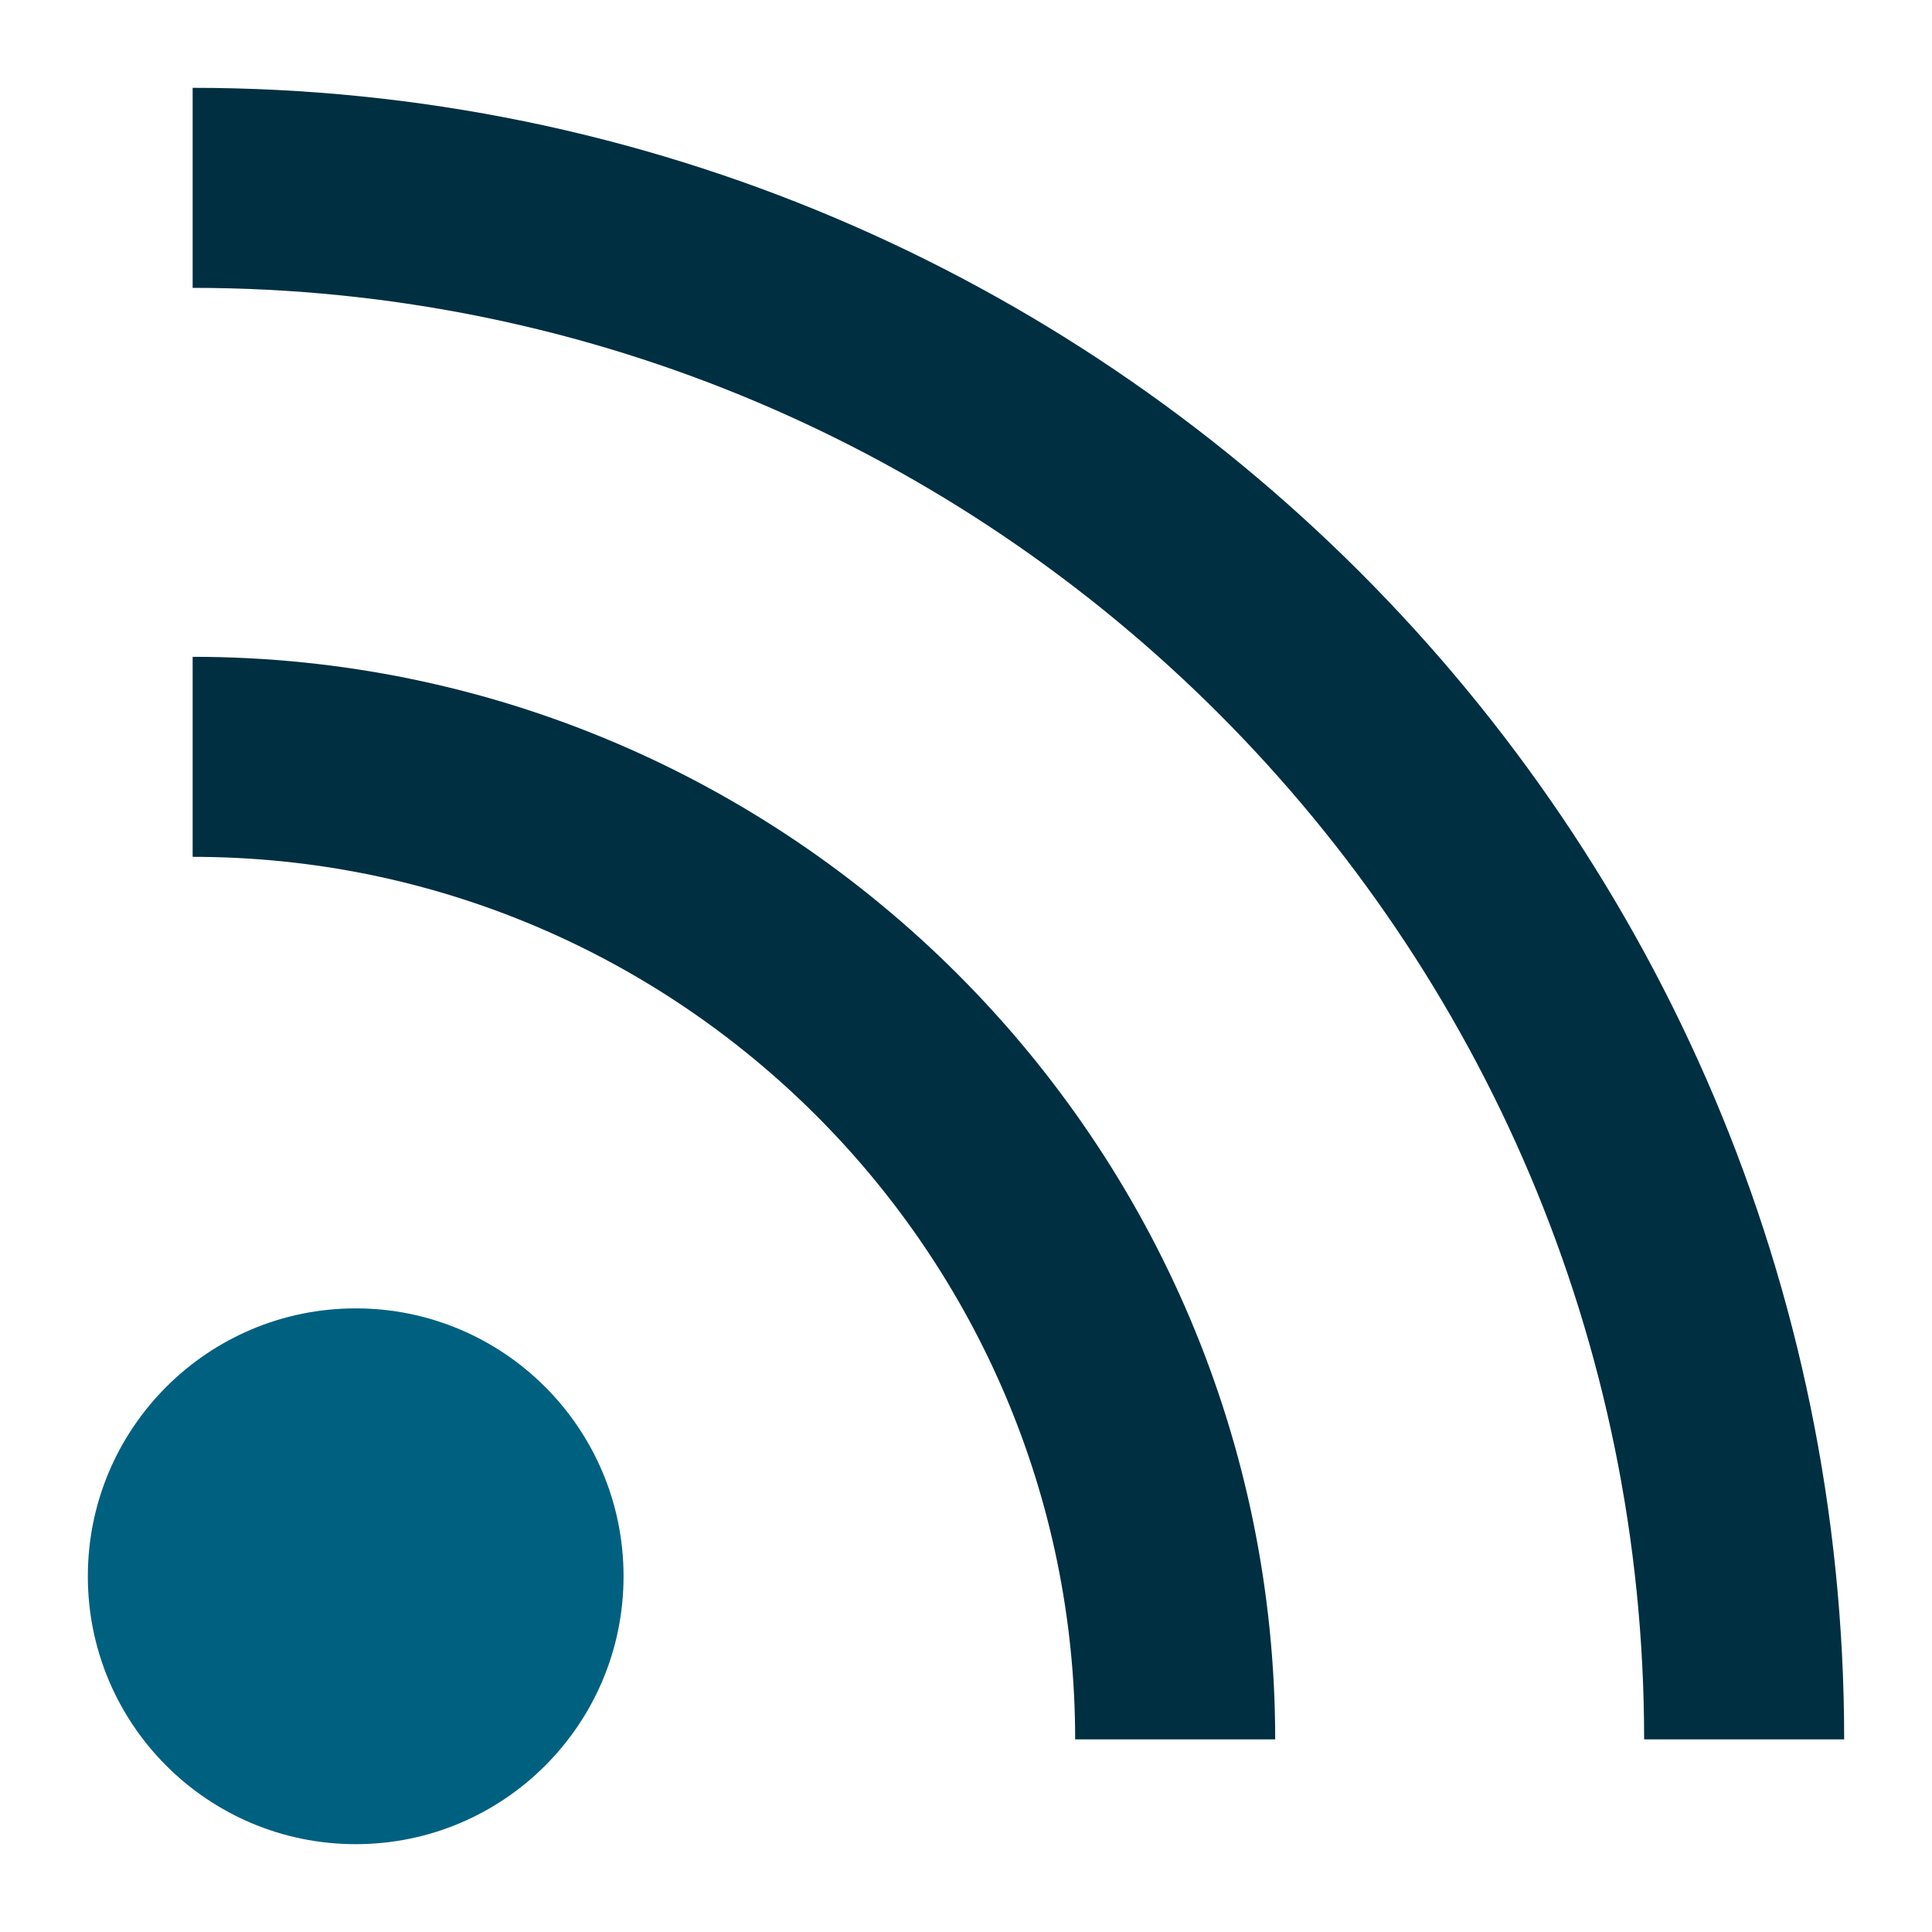 <svg width="28" height="28" viewBox="0 0 28 28" fill="none" xmlns="http://www.w3.org/2000/svg">
<path d="M5.155 26.727C7.299 26.727 9.037 24.989 9.037 22.845C9.037 20.701 7.299 18.962 5.155 18.962C3.011 18.962 1.273 20.701 1.273 22.845C1.273 24.989 3.011 26.727 5.155 26.727Z" fill="#006080"/>
<path d="M18.481 25.208H15.582C15.582 18.157 9.844 12.418 2.792 12.418V9.519C11.441 9.519 18.481 16.556 18.481 25.208Z" fill="#002F41"/>
<path d="M26.727 25.208H23.828C23.828 13.607 14.393 4.172 2.792 4.172V1.273C15.99 1.273 26.727 12.01 26.727 25.208Z" fill="#002F41"/>
</svg>

